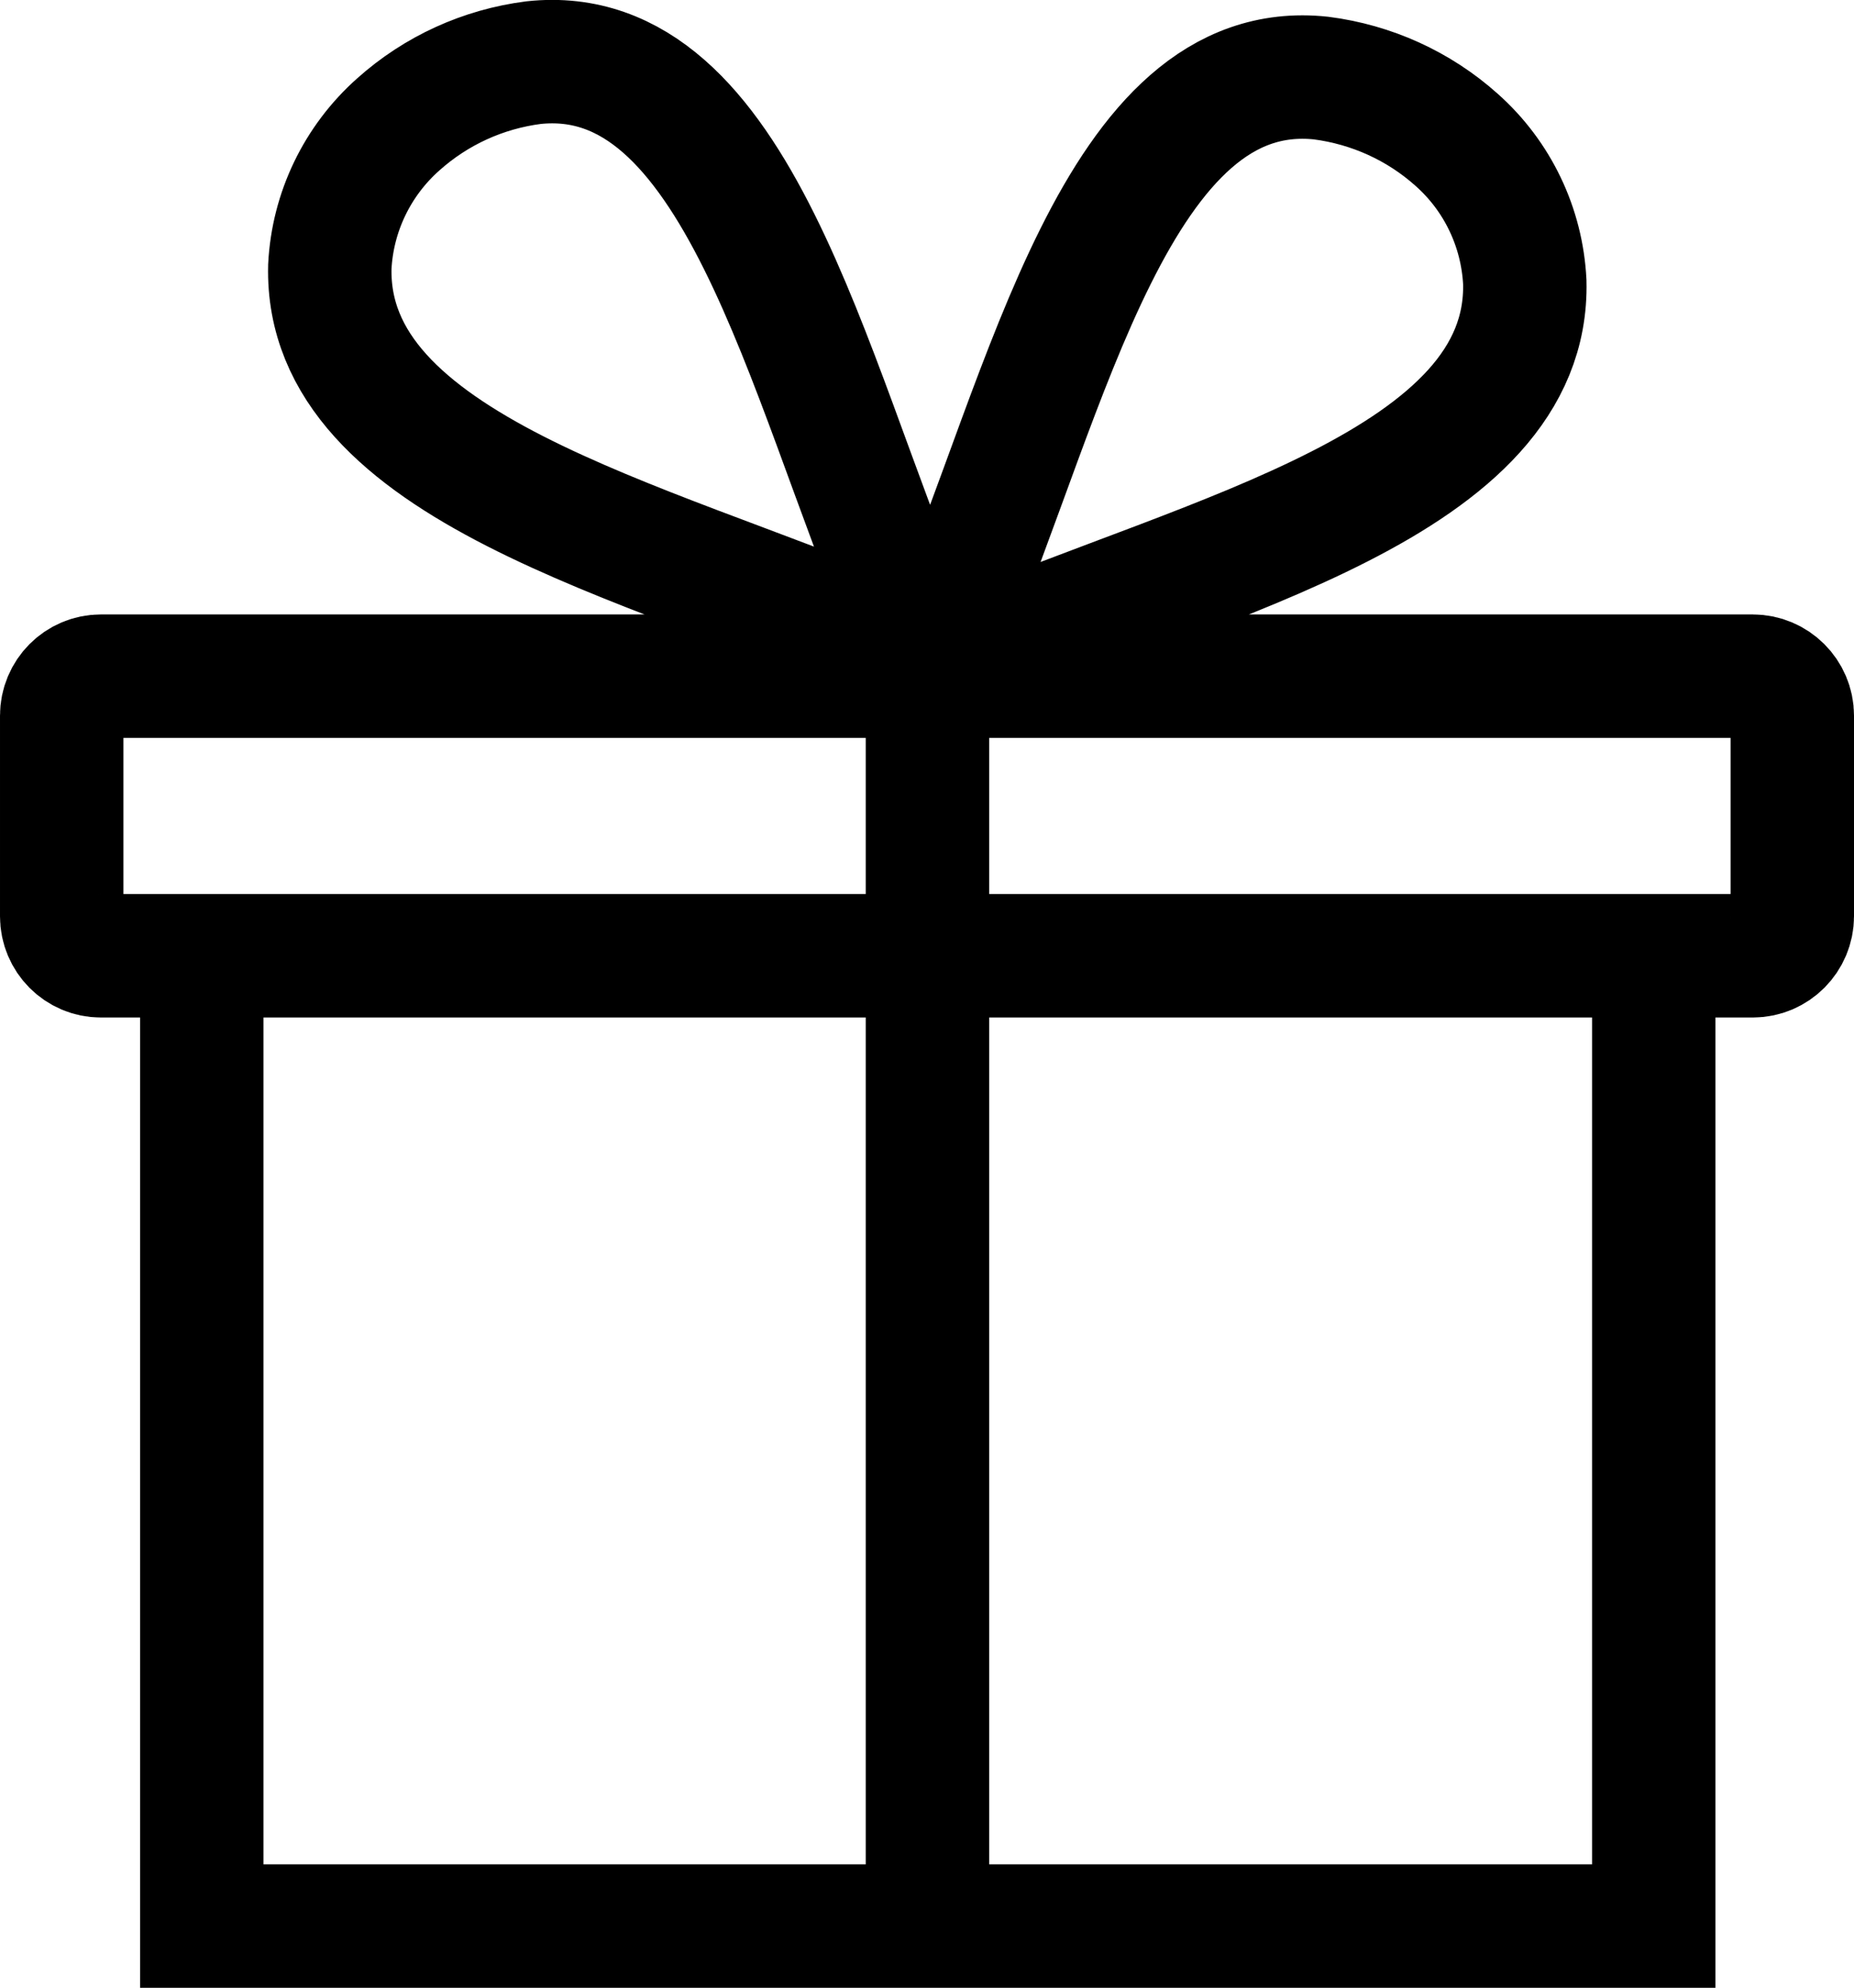 <svg xmlns="http://www.w3.org/2000/svg" xml:space="preserve" id="Layer_1" x="0" y="0" style="enable-background:new 0 0 600.9 644.1" version="1.1" viewBox="0 0 600.9 644.1"><style type="text/css">.st0{fill:none;stroke:#000;stroke-width:40;stroke-linecap:round;stroke-miterlimit:50}</style><path d="M65.4 309.7H536v314.4H65.4zM32.7 219.1h535.4c7 0 12.8 5.7 12.8 12.8v65c0 7-5.7 12.8-12.8 12.8H32.7c-7 0-12.7-5.7-12.7-12.8v-65c0-7.1 5.7-12.8 12.7-12.8zM472.1 45.3c-12.3-11-27.6-17.9-43.9-20-66.1-7.1-88.5 101.5-121.2 179.1-1.3 3.2.3 6.8 3.5 8.1 1.5.6 3.2.6 4.6 0 77.1-32.8 180.7-55.9 179.1-121.1-.9-17.7-8.8-34.3-22.1-46.1zM172.9 20.3c-16.3 2.1-31.5 9-43.8 20-13.3 11.8-21.3 28.4-22.2 46.1-1.6 65.2 102 88.4 179.1 121.1 3.2 1.3 6.8-.3 8.1-3.5.6-1.5.6-3.2 0-4.6C261.4 122.1 239 13.2 172.9 20.3zM300.6 214.1v410" class="st0"/></svg>